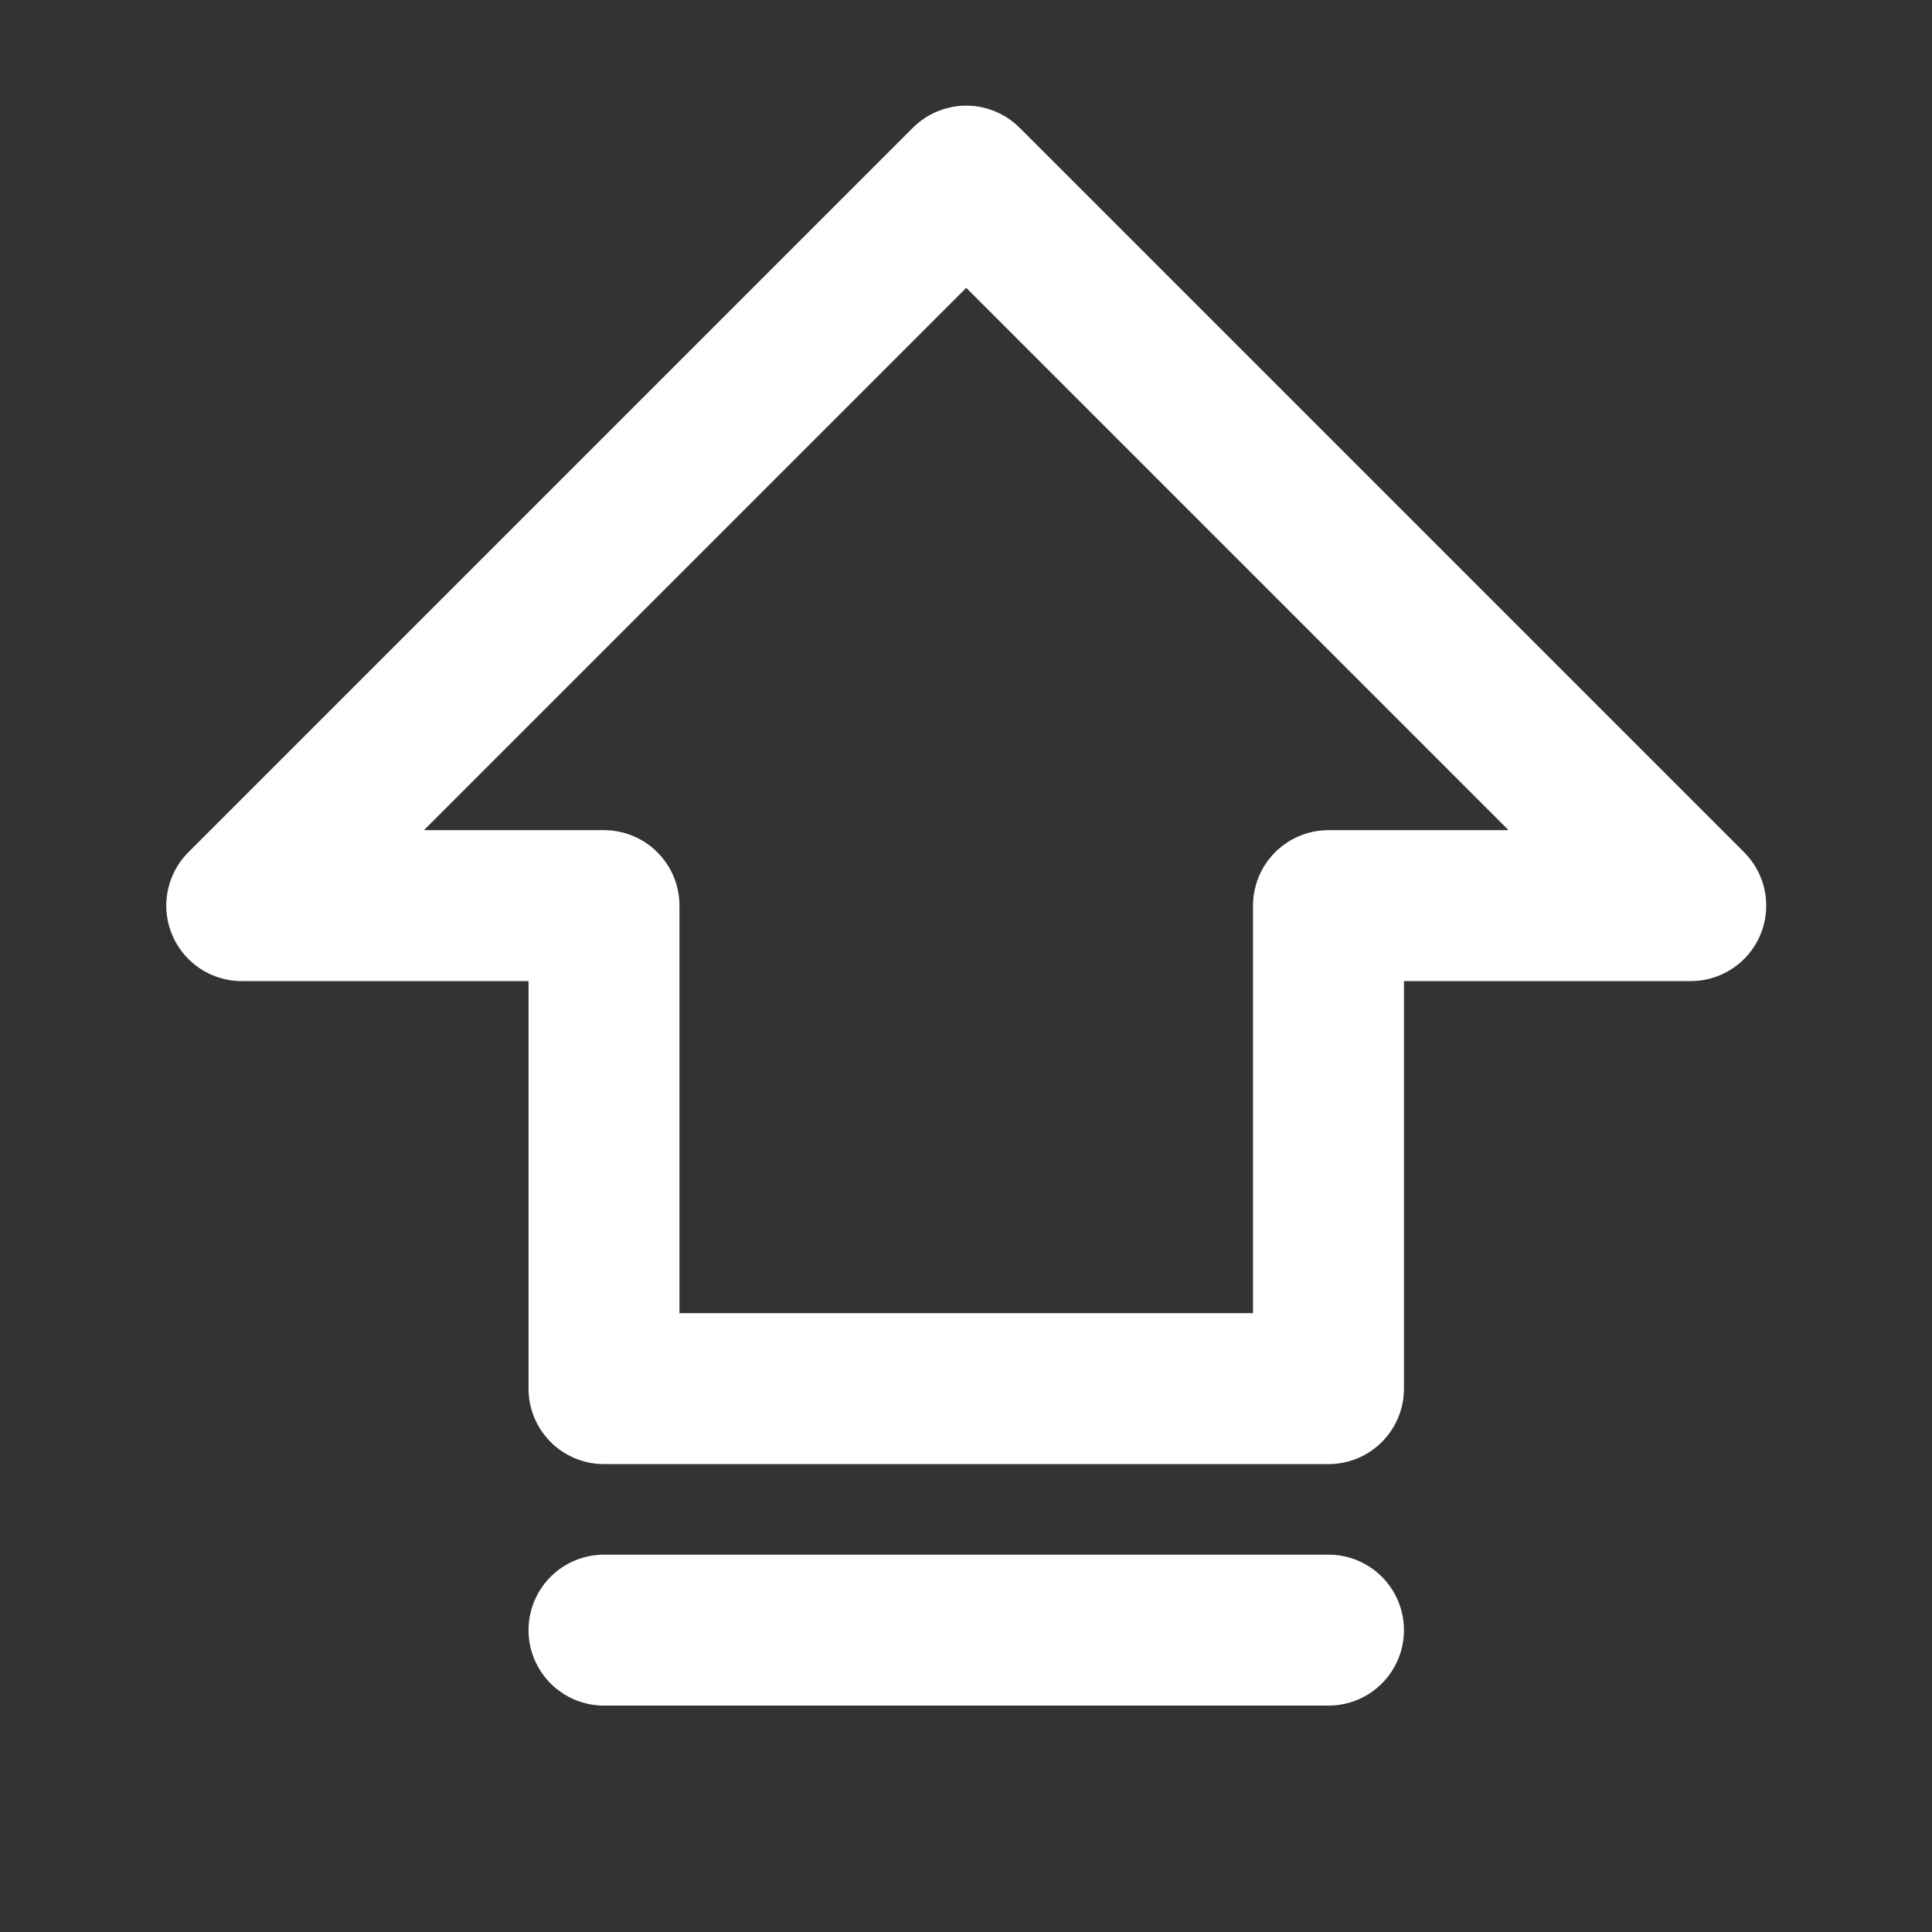 <svg width="16" height="16" viewBox="0 0 16 16" fill="none" xmlns="http://www.w3.org/2000/svg">
<rect x="0" y="0" width="16" height="16" fill="#333333" stroke="none"/>
<g clip-path="url(#clip0_1538_17434)">
<path d="M2.002 7.5L8.002 1.5L14.002 7.5H11.002V11.5H5.002V7.5H2.002Z" stroke="white" stroke-width="1.25" stroke-linecap="round" stroke-linejoin="round"/>
<path d="M11.002 13.5H5.002" stroke="white" stroke-width="1.25" stroke-linecap="round" stroke-linejoin="round"/>
</g>
<defs>
<clipPath id="clip0_1538_17434">
<rect width="16" height="16" fill="white" transform="translate(0.002 -6.10352e-05)"/>
</clipPath>
</defs>
</svg>
